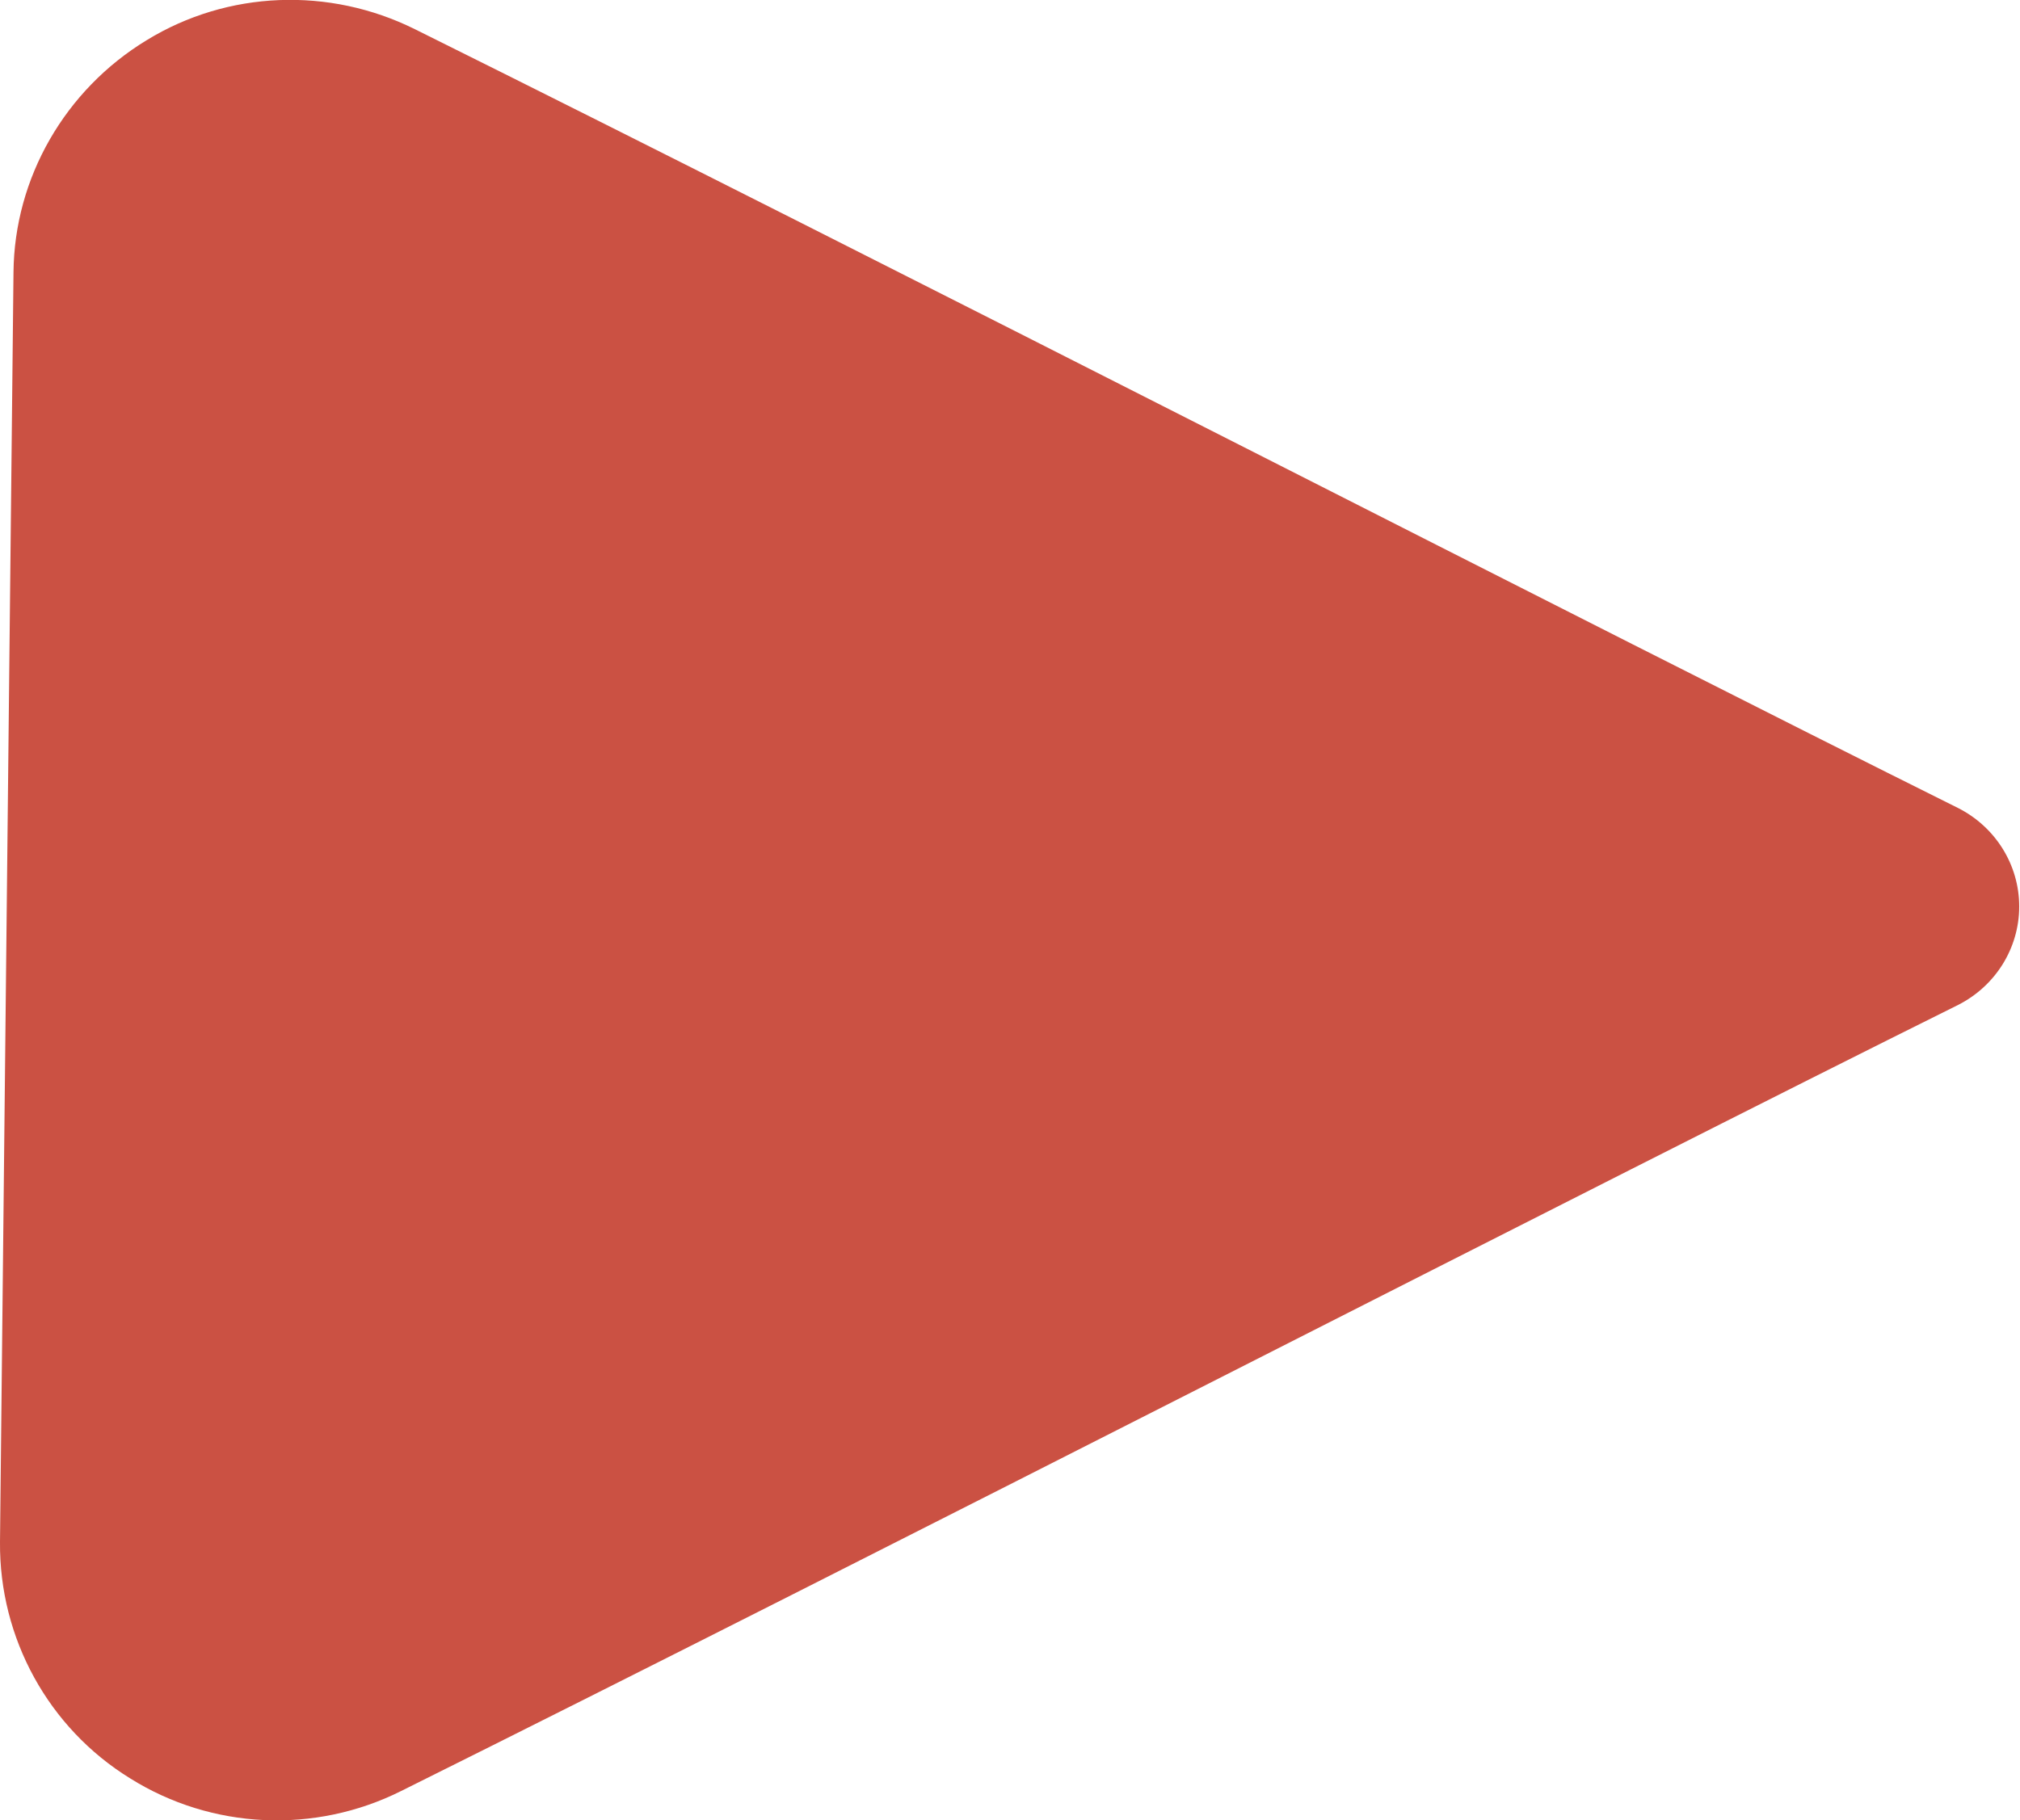 <svg width="81" height="73" viewBox="0 0 81 73" fill="none" xmlns="http://www.w3.org/2000/svg">
<g clip-path="url(#clip0_11_80)">
<path fill-rule="evenodd" clip-rule="evenodd" d="M16.633 1.169C13.198 -0.537 9.127 -0.379 5.883 1.611C2.608 3.601 0.572 7.139 0.541 10.93C0.382 25.776 0.159 46.877 1.27362e-05 61.849C-0.032 65.703 1.94 69.304 5.216 71.326C8.491 73.379 12.626 73.569 16.092 71.831C34.95 62.45 64.209 47.414 78.519 40.306C80.014 39.548 80.968 38.032 80.968 36.358C80.968 34.684 80.014 33.167 78.519 32.409C64.304 25.334 35.269 10.424 16.633 1.169Z" fill="#CB5143"/>
</g>
<defs>
<clipPath id="clip0_11_80">
<rect width="81" height="73" fill="white"/>
</clipPath>
</defs>
</svg>
